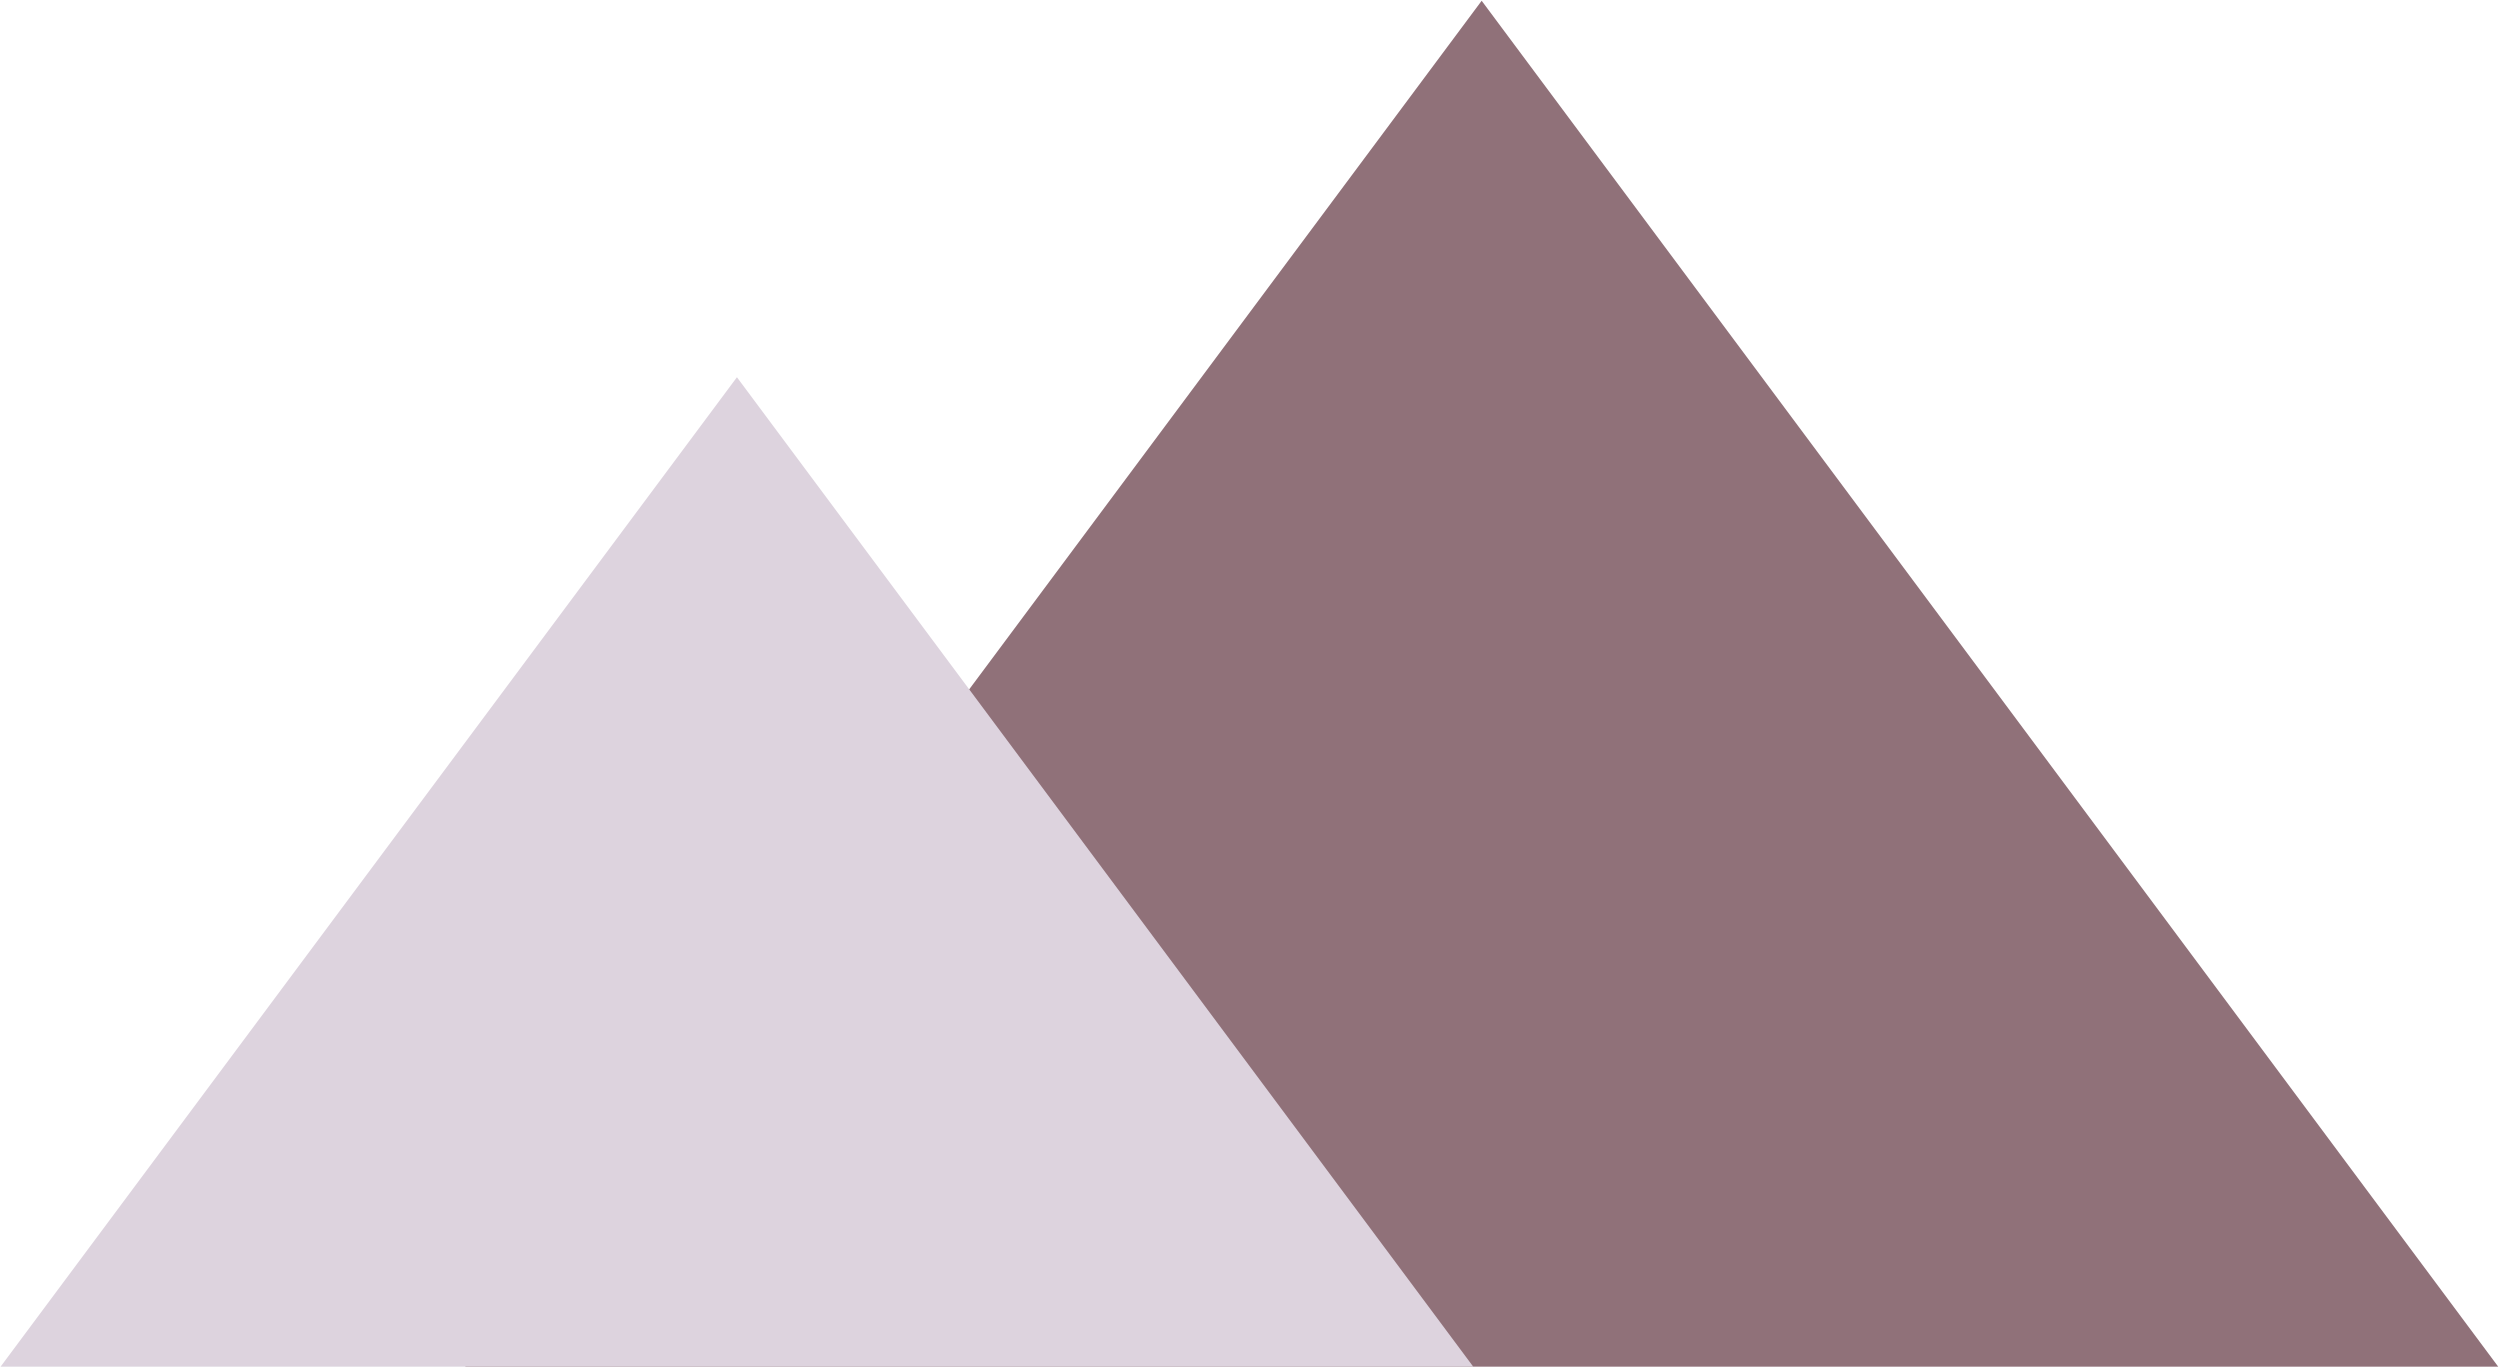 <svg xmlns="http://www.w3.org/2000/svg" xmlns:xlink="http://www.w3.org/1999/xlink" id="Ebene_1" x="0px" y="0px" width="751.443px" height="410.797px" viewBox="0 0 751.443 410.797" xml:space="preserve"><g>	<g>		<defs>			<polygon id="SVGID_1_" points="751.078,411.023 445.354,0.227 139.635,411.023    "></polygon>		</defs>		<clipPath id="SVGID_2_">			<use xlink:href="#SVGID_1_"></use>		</clipPath>		<g clip-path="url(#SVGID_2_)">			<path fill="#907179" d="M751.078,411.023H139.692V0.227h611.386V411.023z"></path>		</g>	</g></g><g>	<g>		<defs>			<polygon id="SVGID_3_" points="442.995,411.023 221.505,113.386 0,411.023    "></polygon>		</defs>		<clipPath id="SVGID_4_">			<use xlink:href="#SVGID_3_"></use>		</clipPath>		<g clip-path="url(#SVGID_4_)">			<path fill="#DDD3DE" d="M442.995,411.023H0.038V113.386h442.957V411.023z"></path>		</g>	</g></g></svg>